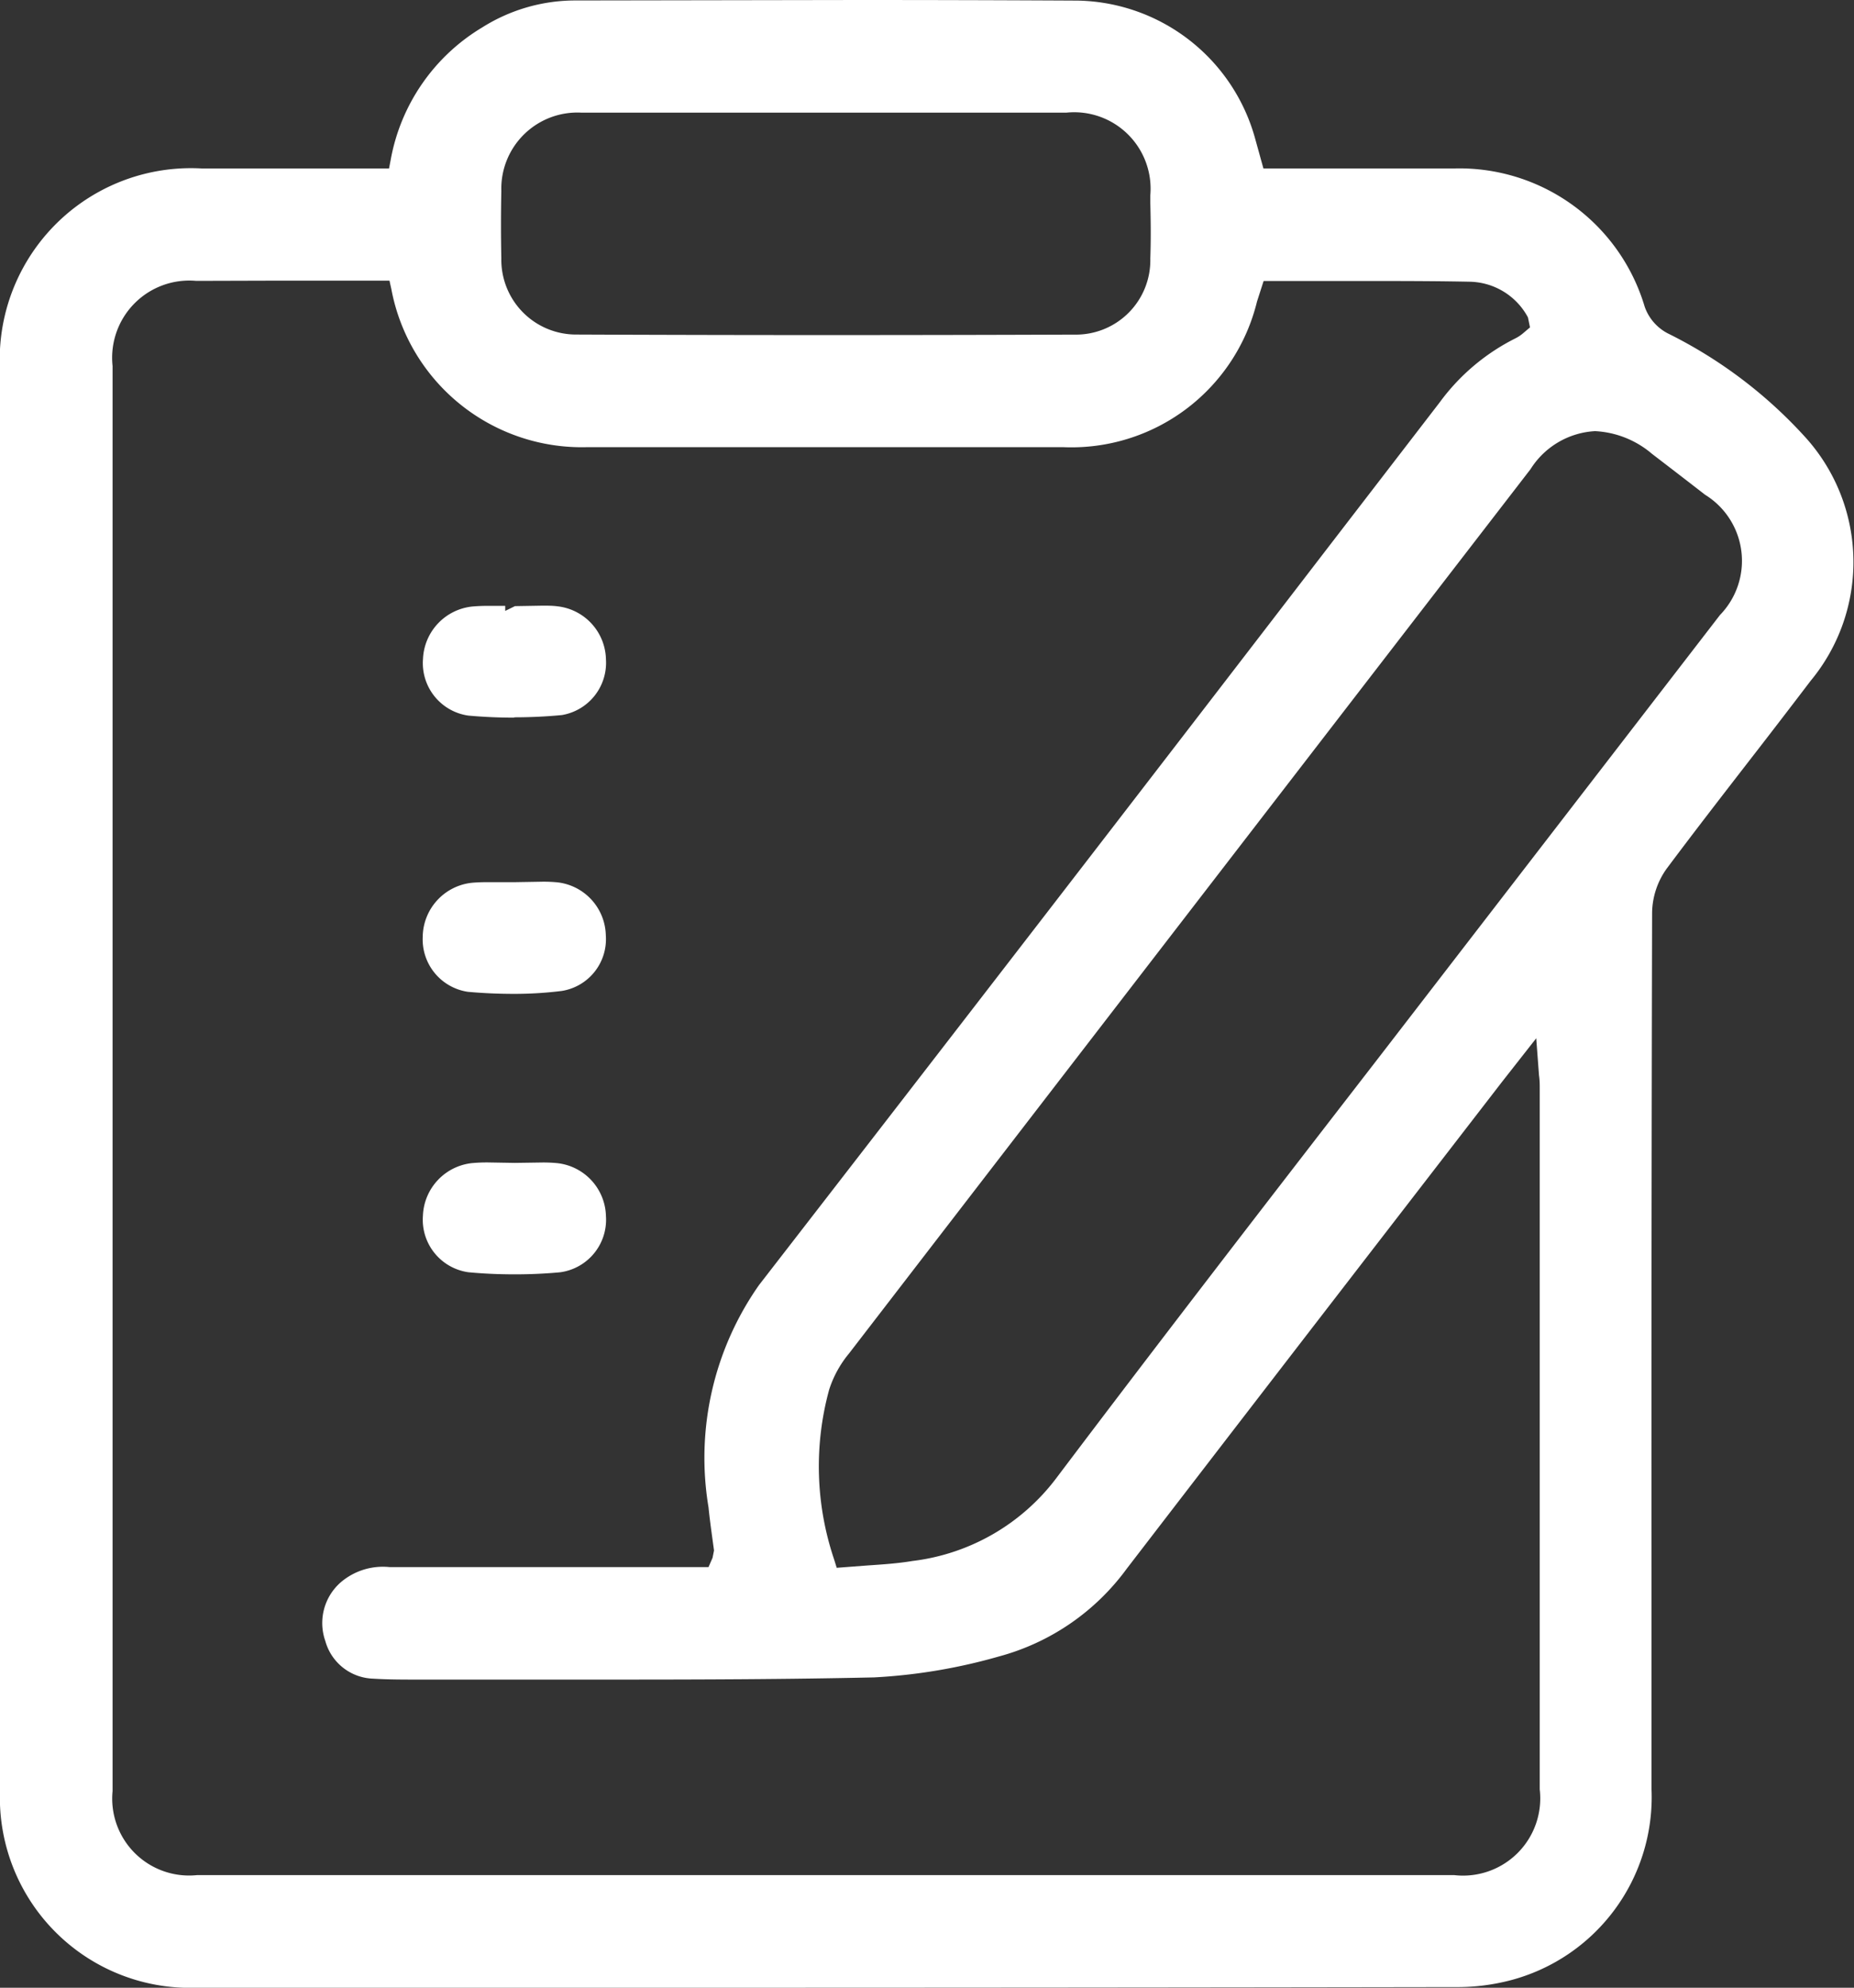 <svg xmlns="http://www.w3.org/2000/svg" width="27.999" height="30" viewBox="0 0 27.999 30">
  <rect x="0" y="0" width="27.999" height="30" fill="#333333" stroke="none"/>
  <path id="Path_3058" data-name="Path 3058" d="M2.963,30A2.871,2.871,0,0,1,0,27.027Q0,16.3,0,5.583a2.888,2.888,0,0,1,3.054-3.04H5.875L5.9,2.413a2.939,2.939,0,0,1,1.384-2A2.638,2.638,0,0,1,8.668.007L12.959,0q1.66,0,3.32.009A2.835,2.835,0,0,1,18.949,2.07l.131.472h2.9a2.919,2.919,0,0,1,2.858,2.087.723.723,0,0,0,.344.4,6.975,6.975,0,0,1,2.1,1.59,2.807,2.807,0,0,1,.063,3.655q-.465.611-.935,1.216c-.415.536-.831,1.073-1.237,1.616a1.169,1.169,0,0,0-.223.664q-.012,5.027-.009,10.054V27a2.858,2.858,0,0,1-2.14,2.89,3.19,3.19,0,0,1-.83.1Q16.044,30,10.108,30Zm0-25.761A1.165,1.165,0,0,0,1.7,5.523V27.033A1.161,1.161,0,0,0,2.976,28.3H21.962a1.166,1.166,0,0,0,1.291-1.294V16.429c0-.062,0-.124-.011-.2L23.2,15.67l-.512.652-1.551,2.008Q19.074,21,17.018,23.673A3.525,3.525,0,0,1,15.086,25a8.443,8.443,0,0,1-1.885.316c-1.308.029-2.617.033-3.924.033l-2.968,0c-.225,0-.451,0-.675-.014a.775.775,0,0,1-.721-.568.816.816,0,0,1,.234-.887.979.979,0,0,1,.733-.229H10.7l.061-.14.022-.111-.031-.227c-.019-.141-.038-.282-.052-.424a4.535,4.535,0,0,1,.763-3.355q4.32-5.573,8.618-11.164l1.664-2.161a3.177,3.177,0,0,1,1.136-.96A.587.587,0,0,0,23,5.031l.106-.09-.031-.151a1.02,1.02,0,0,0-.871-.538c-.447-.009-.894-.011-1.341-.011l-1.78,0-.1.311A2.885,2.885,0,0,1,16.06,6.749l-7.2,0a2.927,2.927,0,0,1-2.95-2.386l-.028-.127-1.846,0ZM24.087,6.507a1.231,1.231,0,0,0-.973.574q-5.149,6.671-10.292,13.346a1.64,1.64,0,0,0-.3.546,4.385,4.385,0,0,0,.075,2.563l.039.126.46-.035c.237-.016.463-.031.685-.068a3.2,3.2,0,0,0,2.168-1.246c1.6-2.12,3.224-4.221,4.849-6.321l5.177-6.71a1.172,1.172,0,0,0-.225-1.815q-.4-.31-.8-.616a1.435,1.435,0,0,0-.86-.344M8.778,1.7A1.149,1.149,0,0,0,7.571,2.881c-.007.339-.007.679,0,1.018a1.129,1.129,0,0,0,1.138,1.15q1.88.008,3.759.008t3.76-.007A1.123,1.123,0,0,0,17.372,3.9c.01-.278.007-.557,0-.835l0-.118A1.154,1.154,0,0,0,16.106,1.7l-5.792,0ZM7.772,19.233c-.235,0-.469-.01-.7-.032a.8.8,0,0,1-.685-.854.83.83,0,0,1,.742-.793c.077-.007.154-.01.231-.01l.415.007.412-.006a2.192,2.192,0,0,1,.232.01.825.825,0,0,1,.732.8.8.8,0,0,1-.694.847c-.227.021-.457.031-.685.031M7.766,15c-.234,0-.469-.01-.7-.031a.8.8,0,0,1-.682-.83.83.83,0,0,1,.746-.816c.078-.007.157-.009.235-.009l.249,0v0l.163,0,.415-.007a2.118,2.118,0,0,1,.229.01.824.824,0,0,1,.728.8.791.791,0,0,1-.667.839Q8.127,15,7.766,15m0-4.169c-.232,0-.464-.01-.694-.031a.8.8,0,0,1-.684-.855.831.831,0,0,1,.743-.791c.078-.007.156-.01.234-.01l.265,0v.076l.147-.072.415-.007c.076,0,.154,0,.229.01a.824.824,0,0,1,.73.8.8.8,0,0,1-.665.841c-.239.023-.481.034-.722.034" transform="translate(0)" fill="#fff"/>
</svg>
